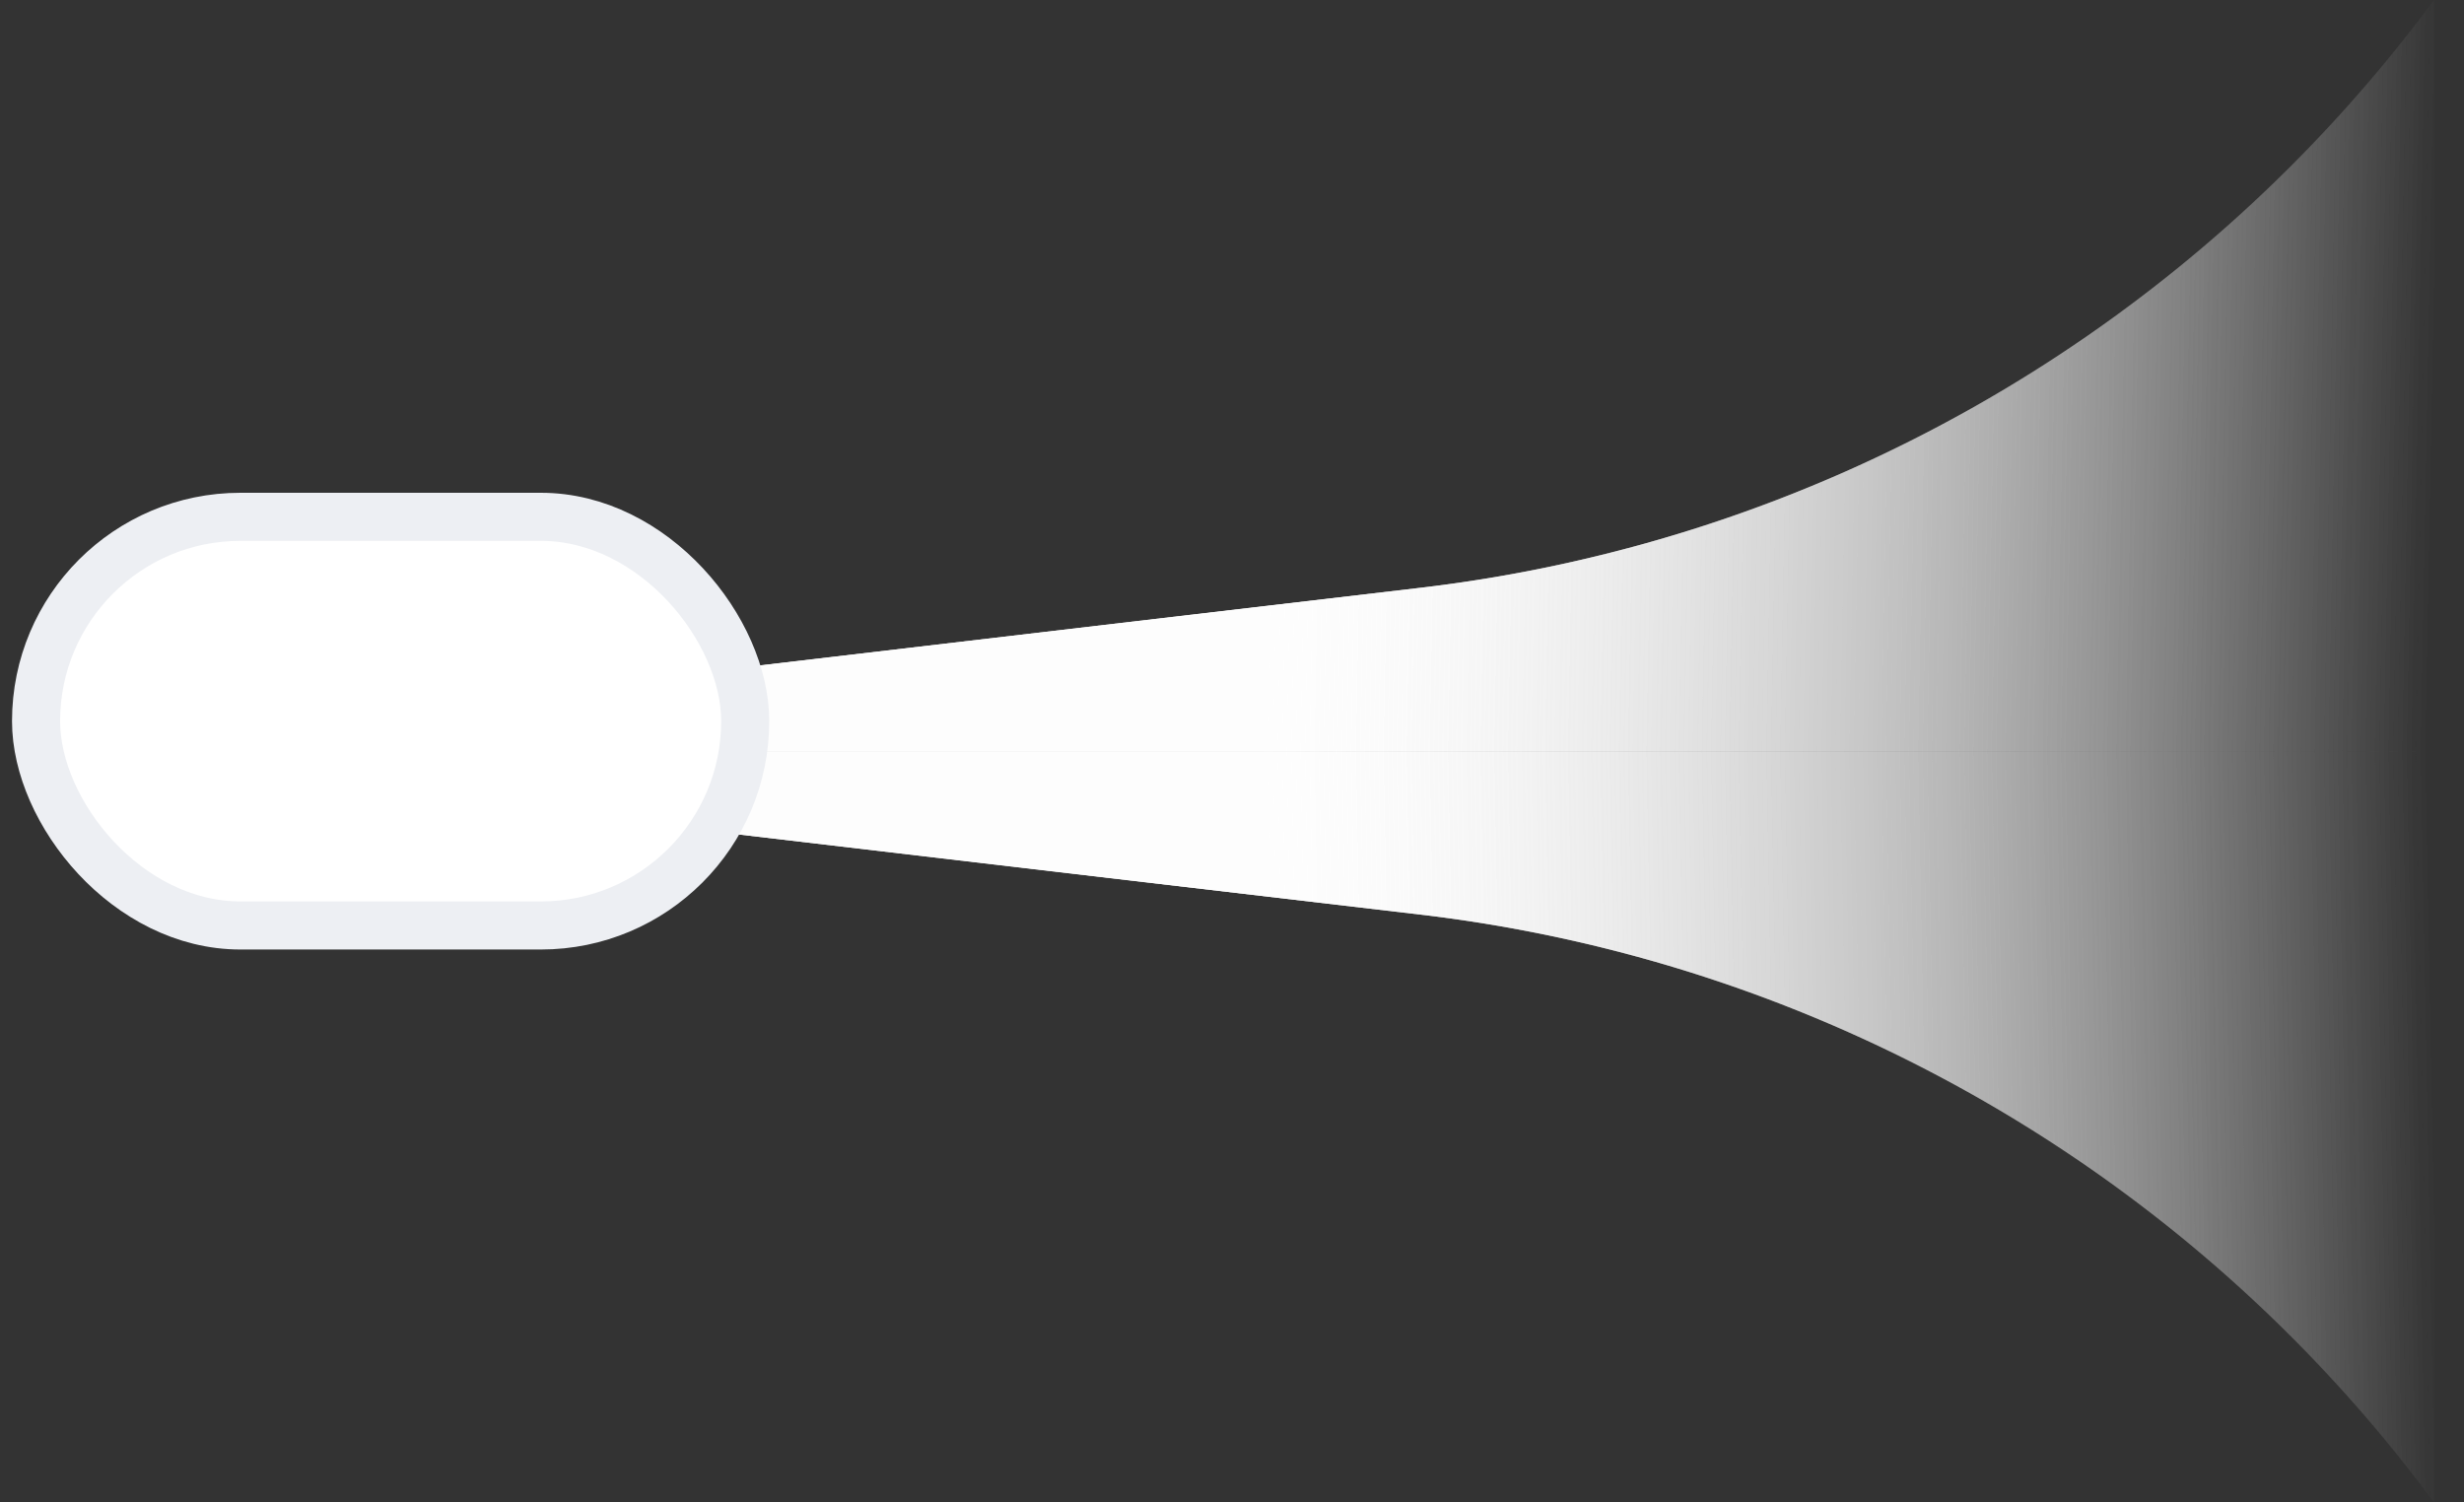<svg xmlns="http://www.w3.org/2000/svg" width="41" height="25" fill="none"><rect width="100%" height="100%" fill="#333333" stroke="none"/><path fill="url(#a)" d="M23.634 9.781A24.538 24.538 0 0 0 40.5 0v12.5H.5l23.134-2.719z"/><path fill="url(#b)" d="M23.634 9.781A24.538 24.538 0 0 0 40.5 0v12.5H.5l23.134-2.719z"/><path fill="url(#c)" d="M23.634 15.219A24.538 24.538 0 0 1 40.5 25V12.5H.5l23.134 2.719z"/><path fill="url(#d)" d="M23.634 15.219A24.538 24.538 0 0 1 40.5 25V12.5H.5l23.134 2.719z"/><rect width="11.8" height="6.8" x=".6" y="8.6" fill="#fff" stroke="#EDEFF3" stroke-width=".8" rx="3.4"/><defs><linearGradient id="a" x1=".5" x2="40.5" y1="6.25" y2="7" gradientUnits="userSpaceOnUse"><stop offset=".515" stop-color="#FDFDFD"/><stop offset="1" stop-color="#FDFDFD" stop-opacity="0"/></linearGradient><linearGradient id="b" x1=".5" x2="40.5" y1="6.25" y2="7" gradientUnits="userSpaceOnUse"><stop offset=".515" stop-color="#FDFDFD"/><stop offset="1" stop-color="#FDFDFD" stop-opacity="0"/></linearGradient><linearGradient id="c" x1=".5" x2="40.5" y1="18.75" y2="18" gradientUnits="userSpaceOnUse"><stop offset=".515" stop-color="#FDFDFD"/><stop offset="1" stop-color="#FDFDFD" stop-opacity="0"/></linearGradient><linearGradient id="d" x1=".5" x2="40.5" y1="18.75" y2="18" gradientUnits="userSpaceOnUse"><stop offset=".515" stop-color="#FDFDFD"/><stop offset="1" stop-color="#FDFDFD" stop-opacity="0"/></linearGradient></defs></svg>